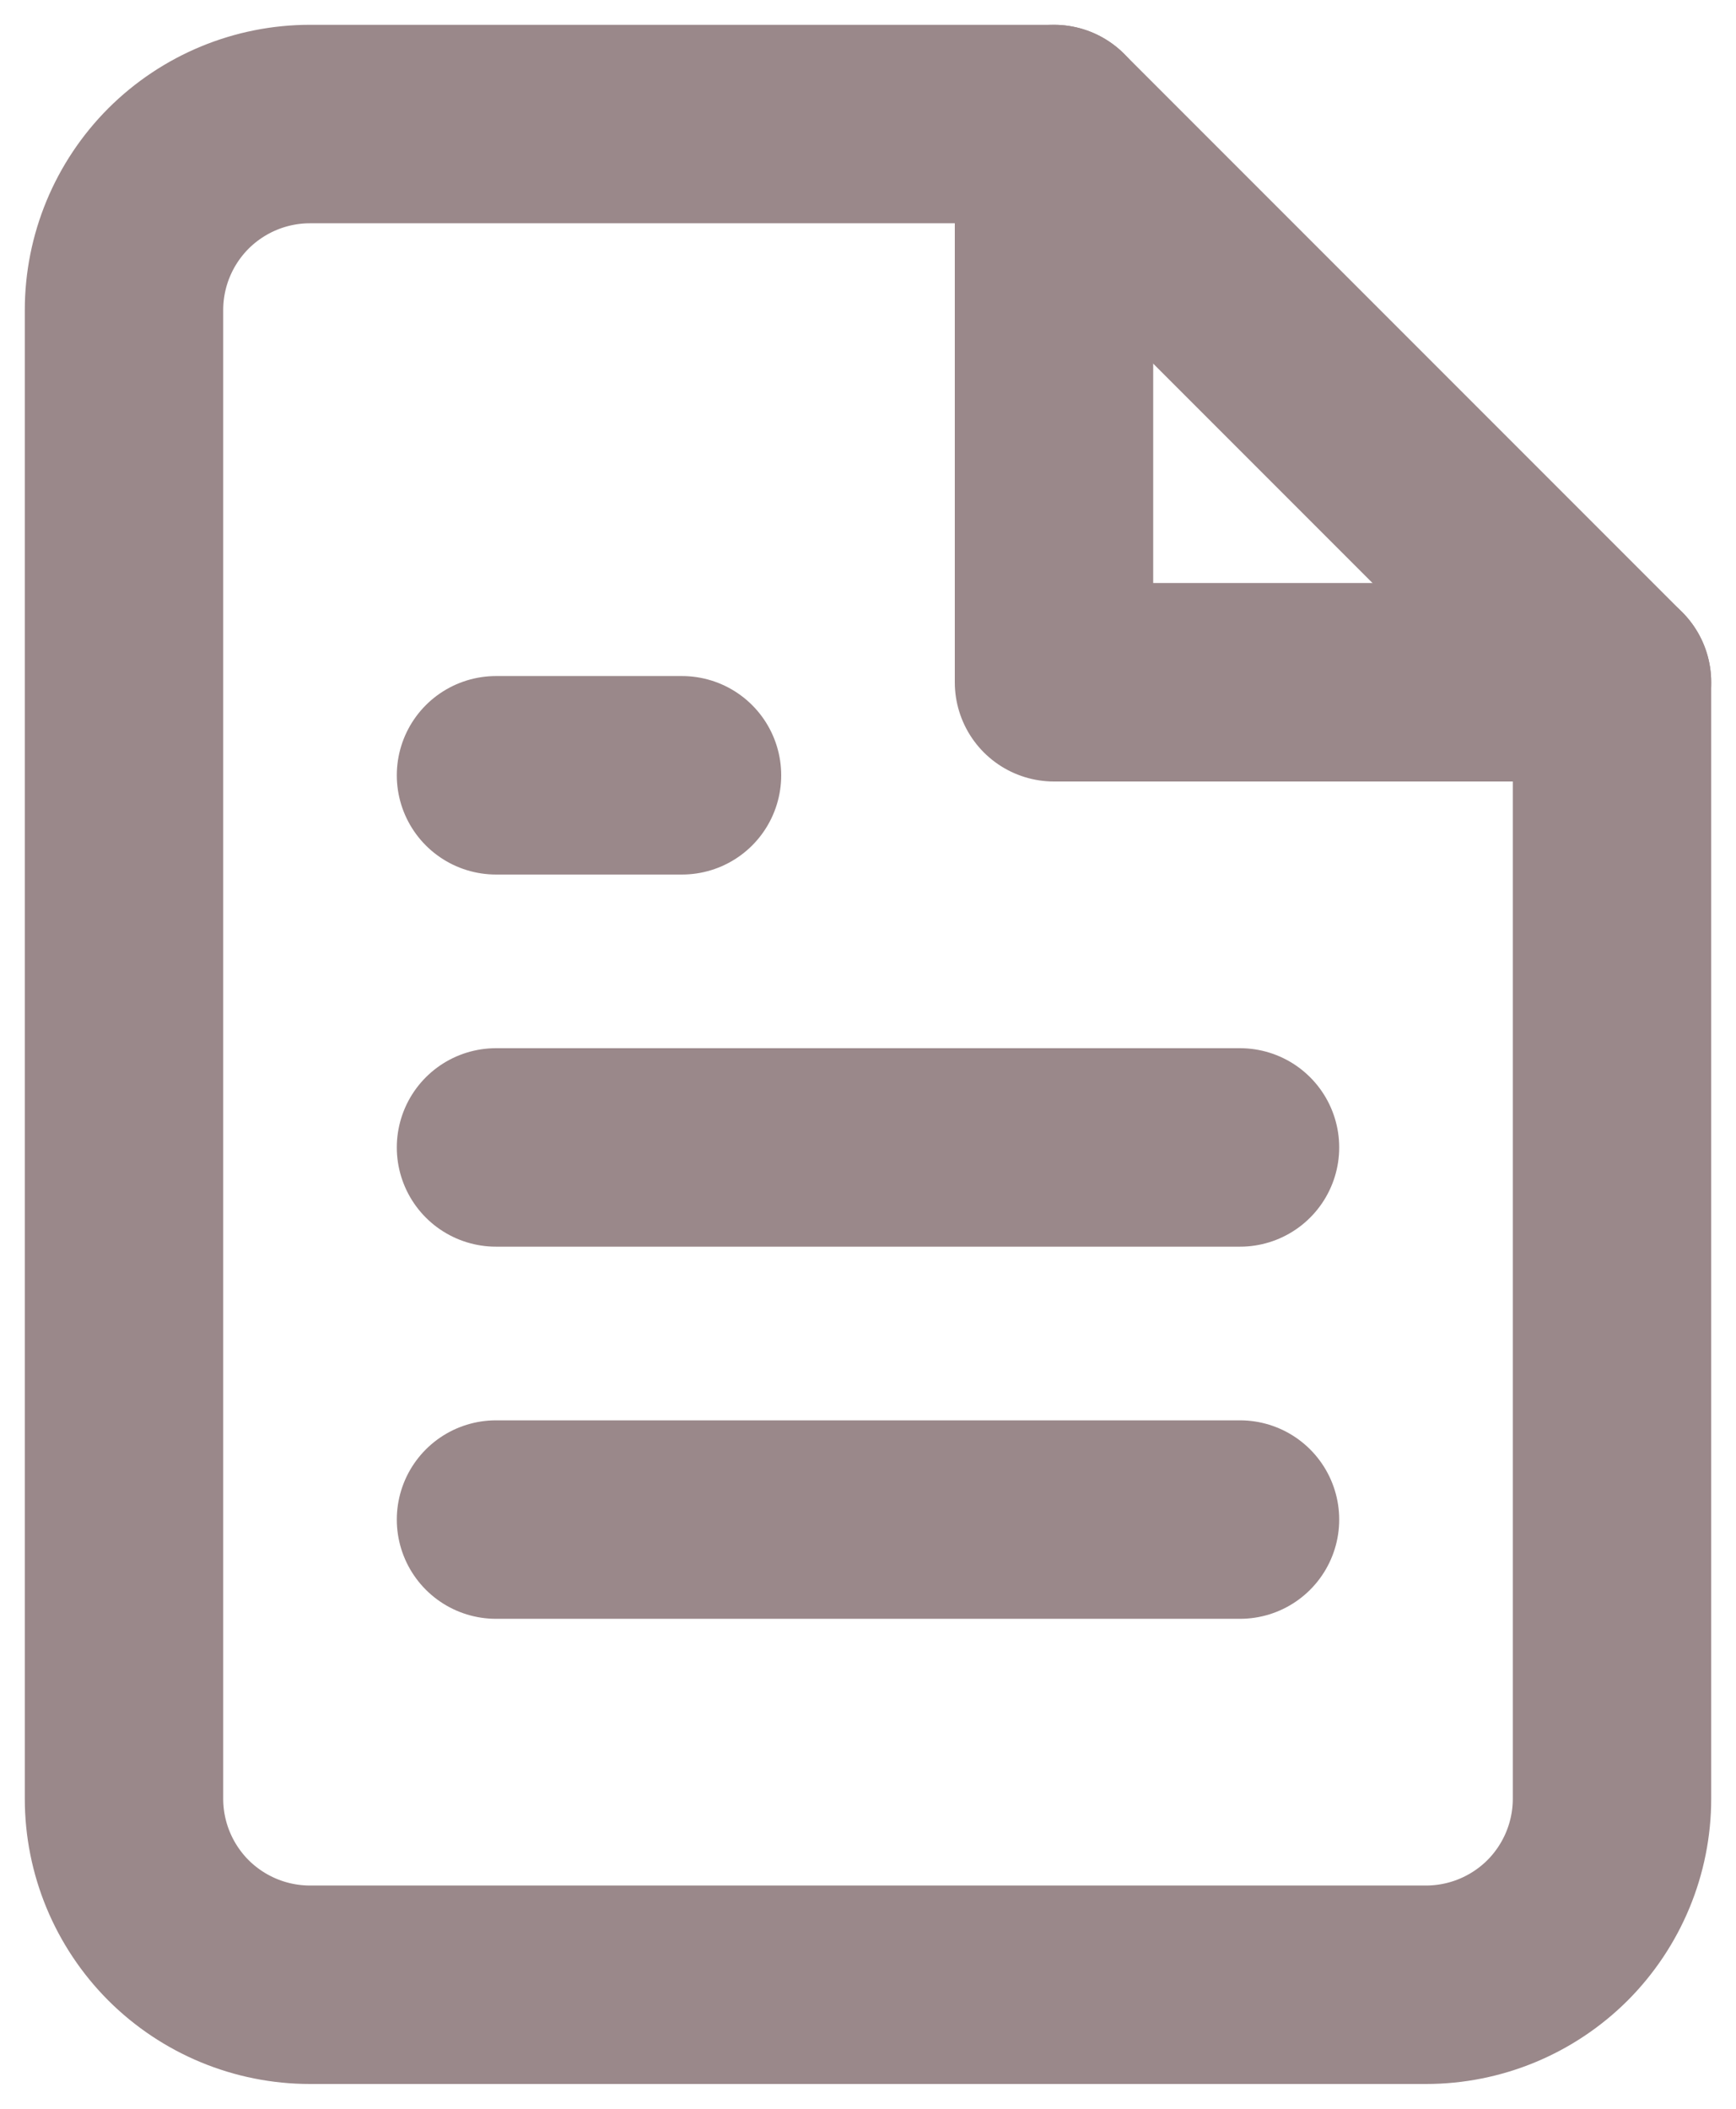 <svg xmlns="http://www.w3.org/2000/svg" viewBox="0 0 14 17" fill="none">
<path d="M8.5 1H2.5C2.102 1 1.721 1.158 1.439 1.439C1.158 1.721 1 2.102 1 2.5V14.5C1 14.898 1.158 15.279 1.439 15.561C1.721 15.842 2.102 16 2.5 16H11.5C11.898 16 12.279 15.842 12.561 15.561C12.842 15.279 13 14.898 13 14.5V5.5L8.5 1Z" stroke="#9A888A" stroke-width="1.6" stroke-linecap="round" stroke-linejoin="round"/>
<path d="M10 12.25H4" stroke="#9A888A" stroke-width="1.6" stroke-linecap="round" stroke-linejoin="round"/>
<path d="M10 9.25H4" stroke="#9A888A" stroke-width="1.6" stroke-linecap="round" stroke-linejoin="round"/>
<path d="M5.5 6.25H4.75H4" stroke="#9A888A" stroke-width="1.6" stroke-linecap="round" stroke-linejoin="round"/>
<path d="M8.5 1V5.5H13" stroke="#9A888A" stroke-width="1.6" stroke-linecap="round" stroke-linejoin="round"/>
</svg>
